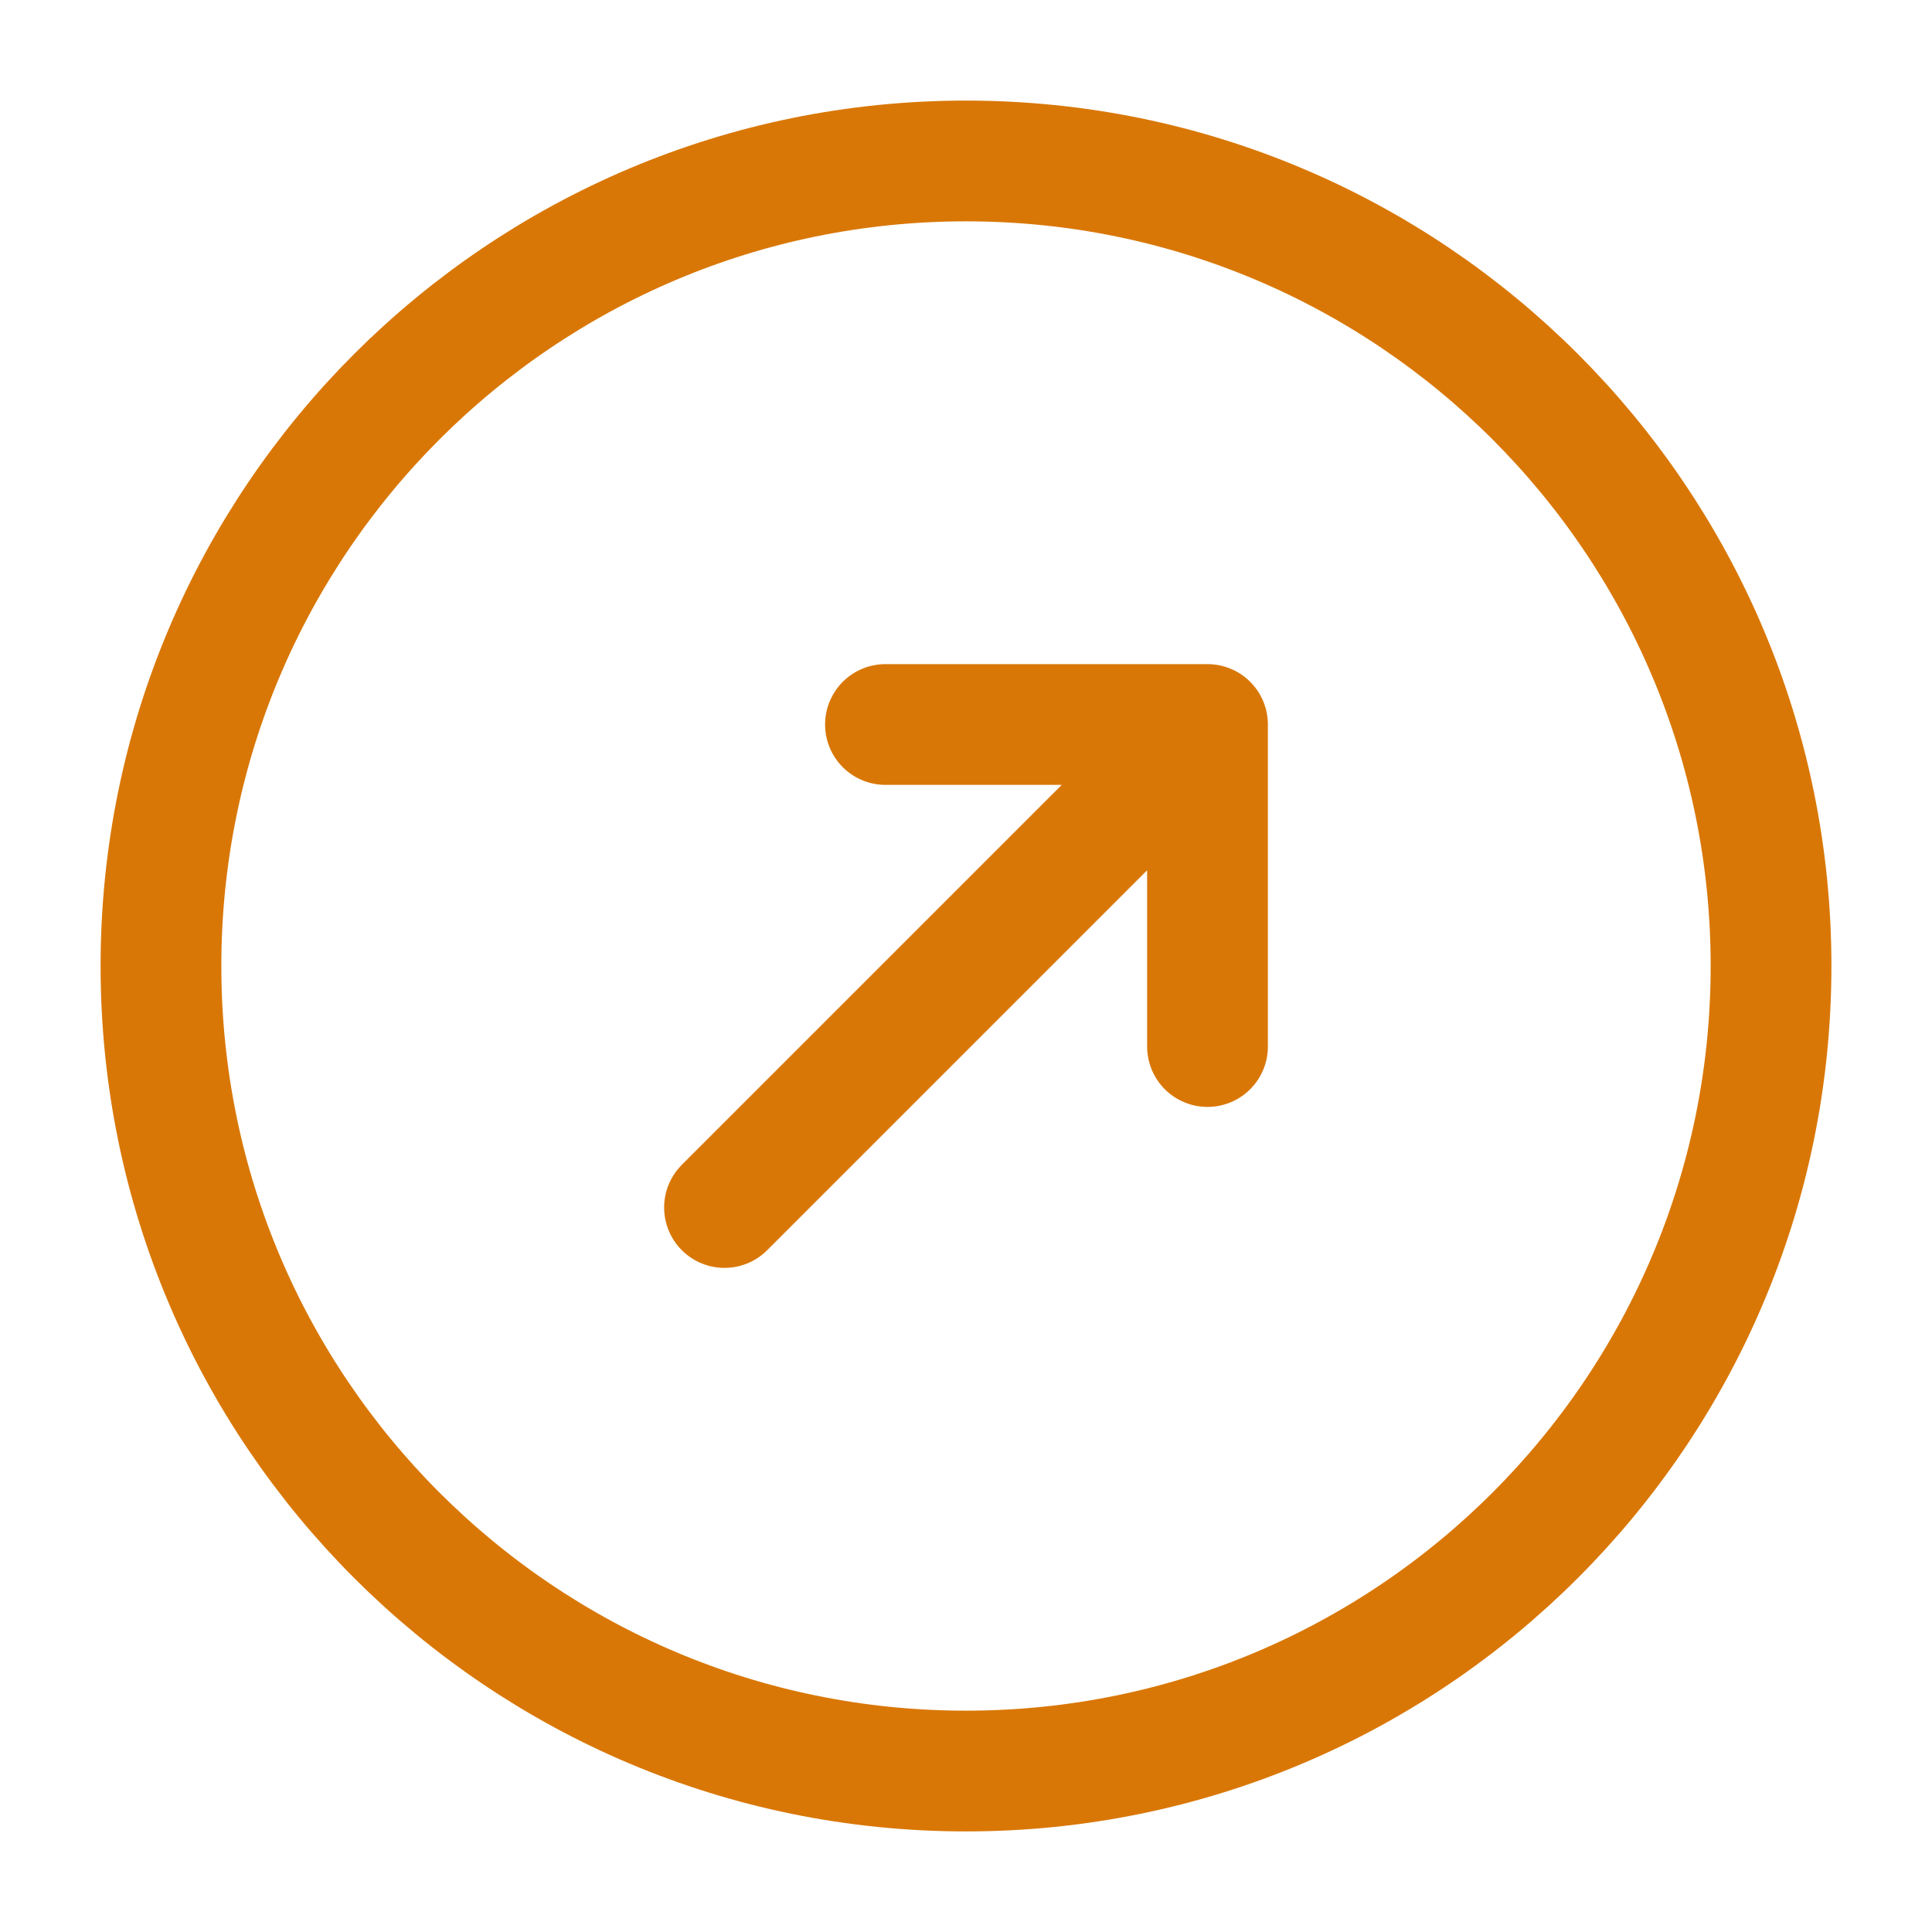 <svg width="16" height="16" viewBox="0 0 16 16" fill="none" xmlns="http://www.w3.org/2000/svg">
<g id="circle-arrow-up-right-sharp" clip-path="url(#clip0_146_68)">
<path id="Vector" d="M6 10L10 6M10 6V8.667M10 6H7.333M14.667 8C14.667 11.682 11.682 14.667 8 14.667C4.318 14.667 1.333 11.682 1.333 8C1.333 4.318 4.318 1.333 8 1.333C11.682 1.333 14.667 4.318 14.667 8Z" stroke="#D97706" stroke-linecap="round" stroke-linejoin="round"/>
</g>
<defs>
<clipPath id="clip0_146_68">
<rect width="16" height="16" fill="white"/>
</clipPath>
</defs>
</svg>
